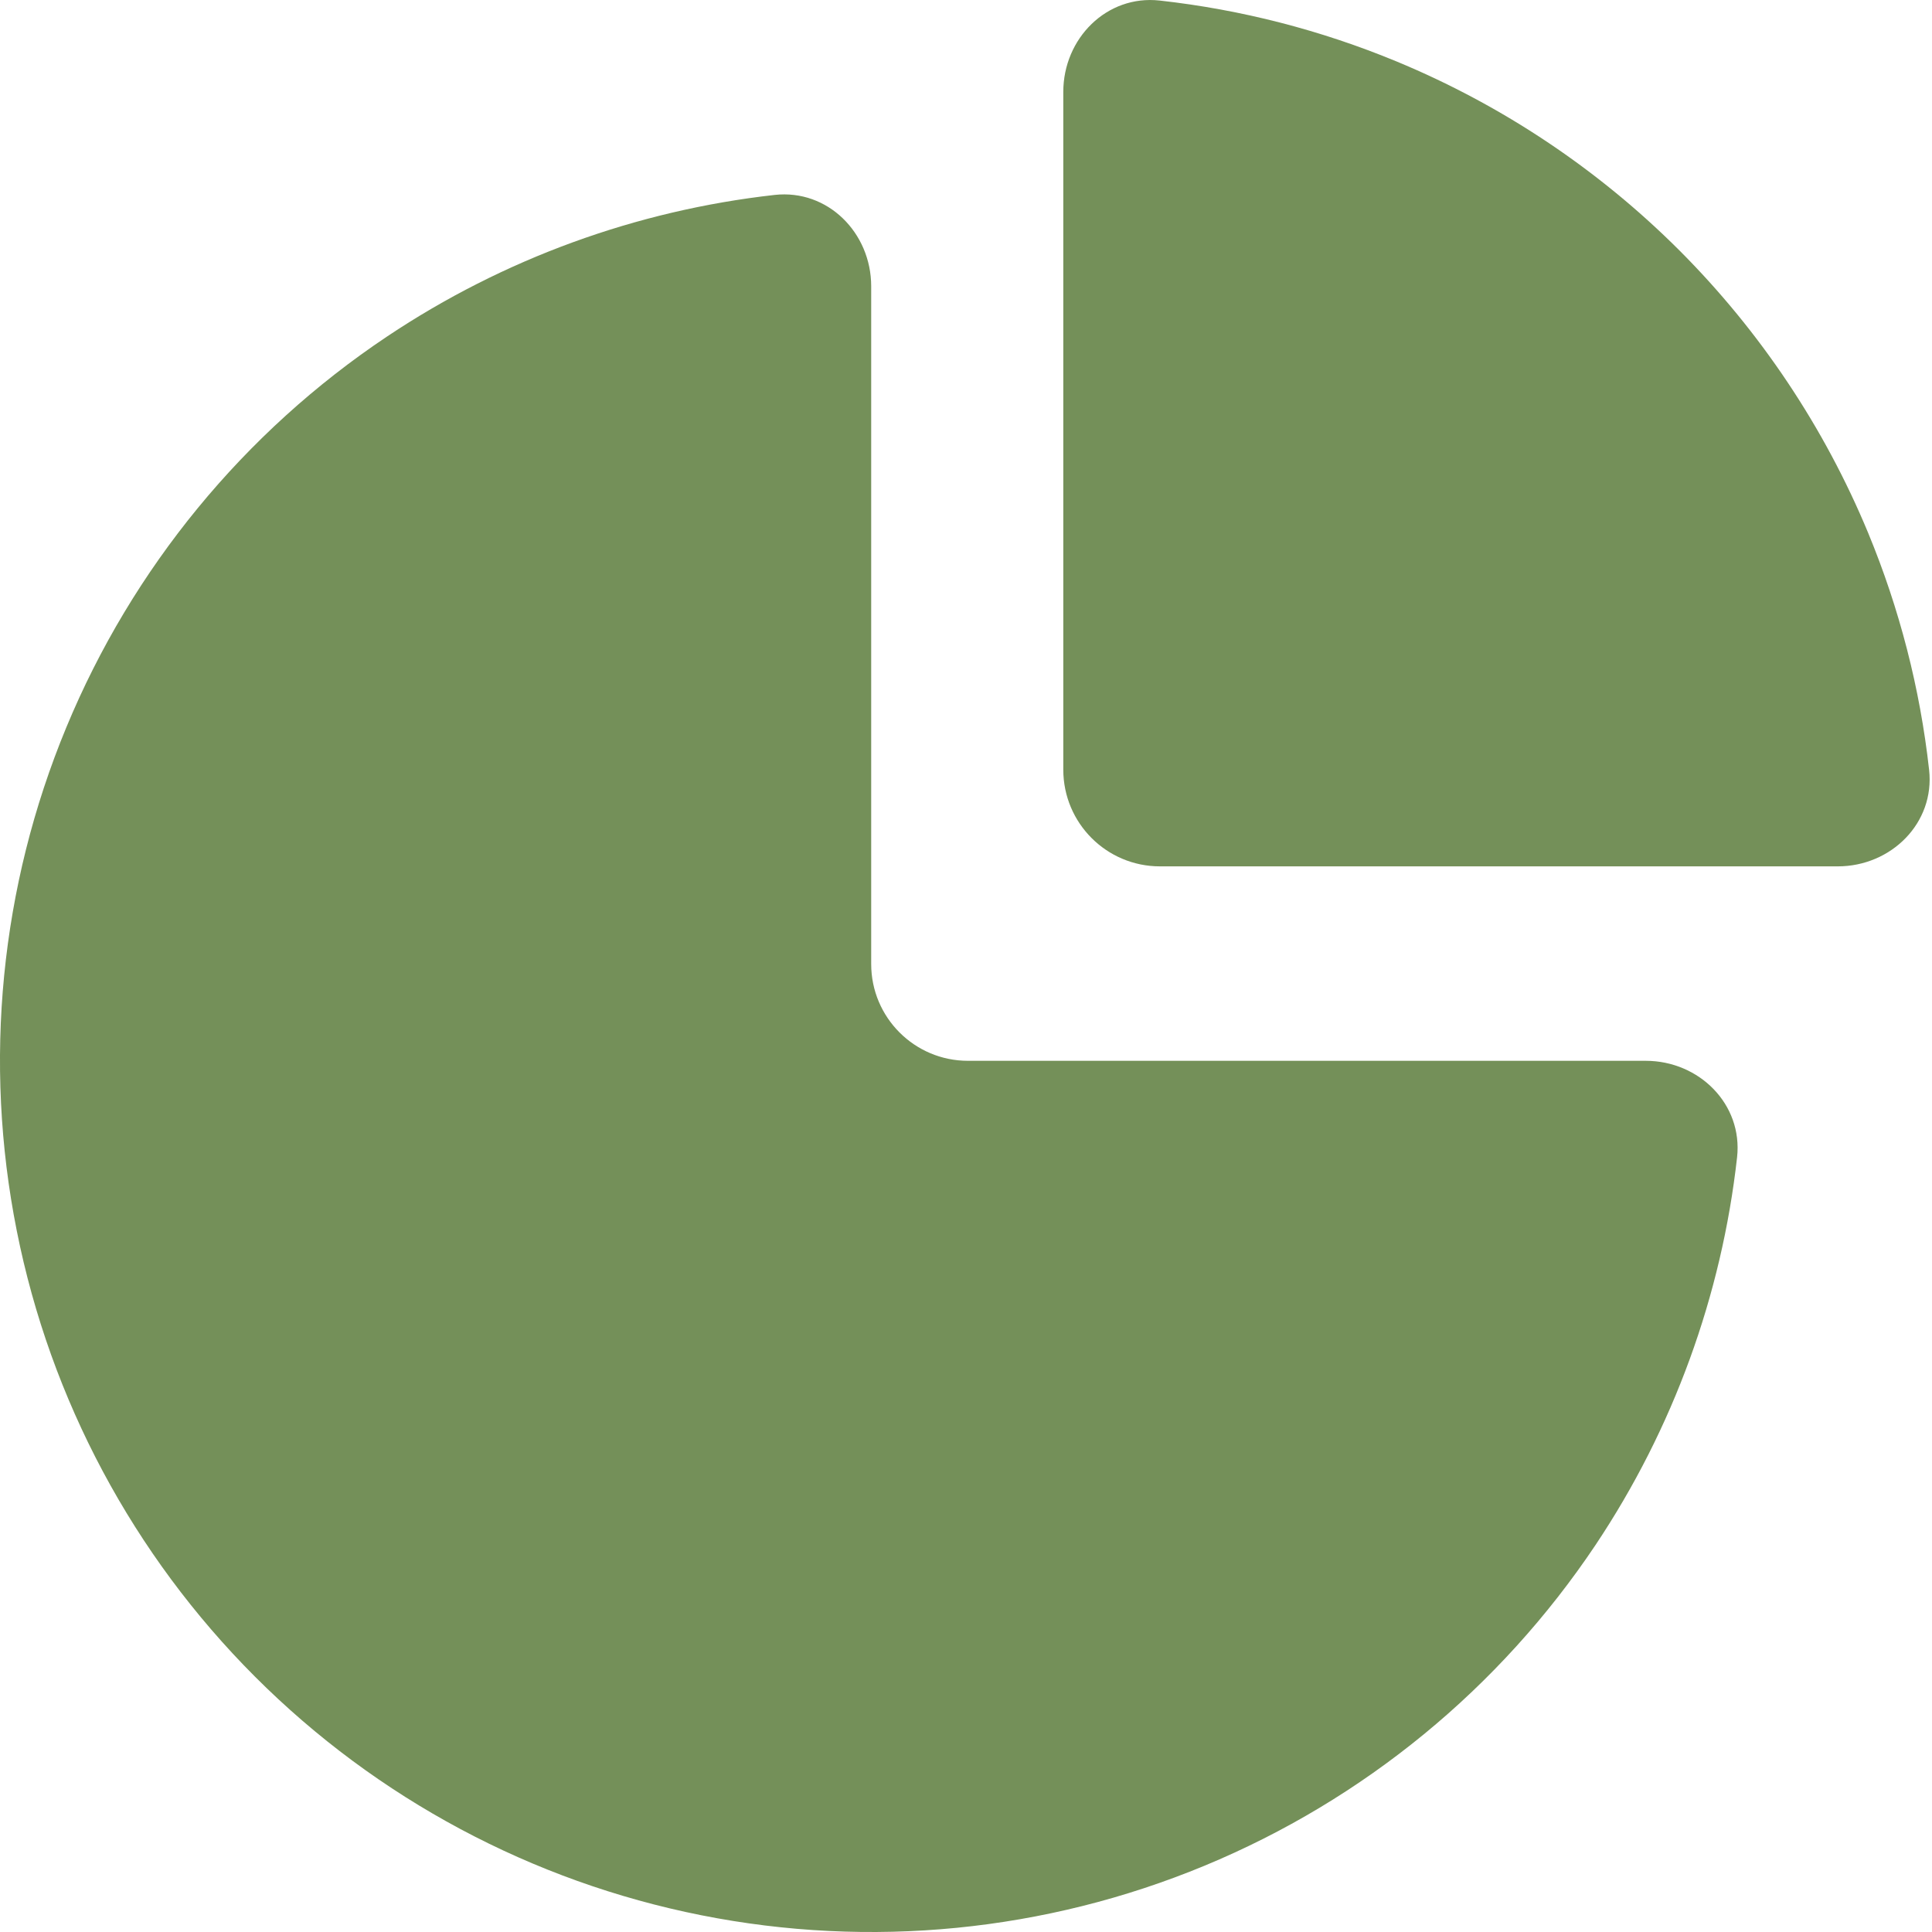 <?xml version="1.0" encoding="UTF-8"?>
<svg xmlns="http://www.w3.org/2000/svg" width="28" height="28" viewBox="0 0 28 28" fill="none">
  <path d="M23.851 15.374C24.625 15.374 25.26 16.003 25.175 16.773C24.951 18.775 24.251 20.702 23.125 22.389C21.737 24.465 19.765 26.083 17.458 27.039C15.151 27.995 12.612 28.245 10.163 27.757C7.714 27.27 5.464 26.068 3.698 24.302C1.932 22.536 0.73 20.286 0.243 17.837C-0.245 15.388 0.005 12.849 0.961 10.542C1.917 8.235 3.535 6.263 5.611 4.876C7.298 3.749 9.225 3.049 11.227 2.825C11.997 2.74 12.626 3.375 12.626 4.149V13.972C12.626 14.746 13.254 15.374 14.028 15.374H23.851Z" fill="#749059"></path>
  <path d="M15.41 1.332C15.41 0.558 16.039 -0.078 16.808 0.008C17.986 0.139 19.142 0.436 20.241 0.891C21.773 1.526 23.165 2.456 24.338 3.628C25.51 4.801 26.44 6.193 27.075 7.724C27.53 8.824 27.827 9.979 27.958 11.157C28.044 11.927 27.408 12.556 26.634 12.556H16.811C16.037 12.556 15.41 11.929 15.41 11.154V1.332Z" fill="#749059"></path>
</svg>
